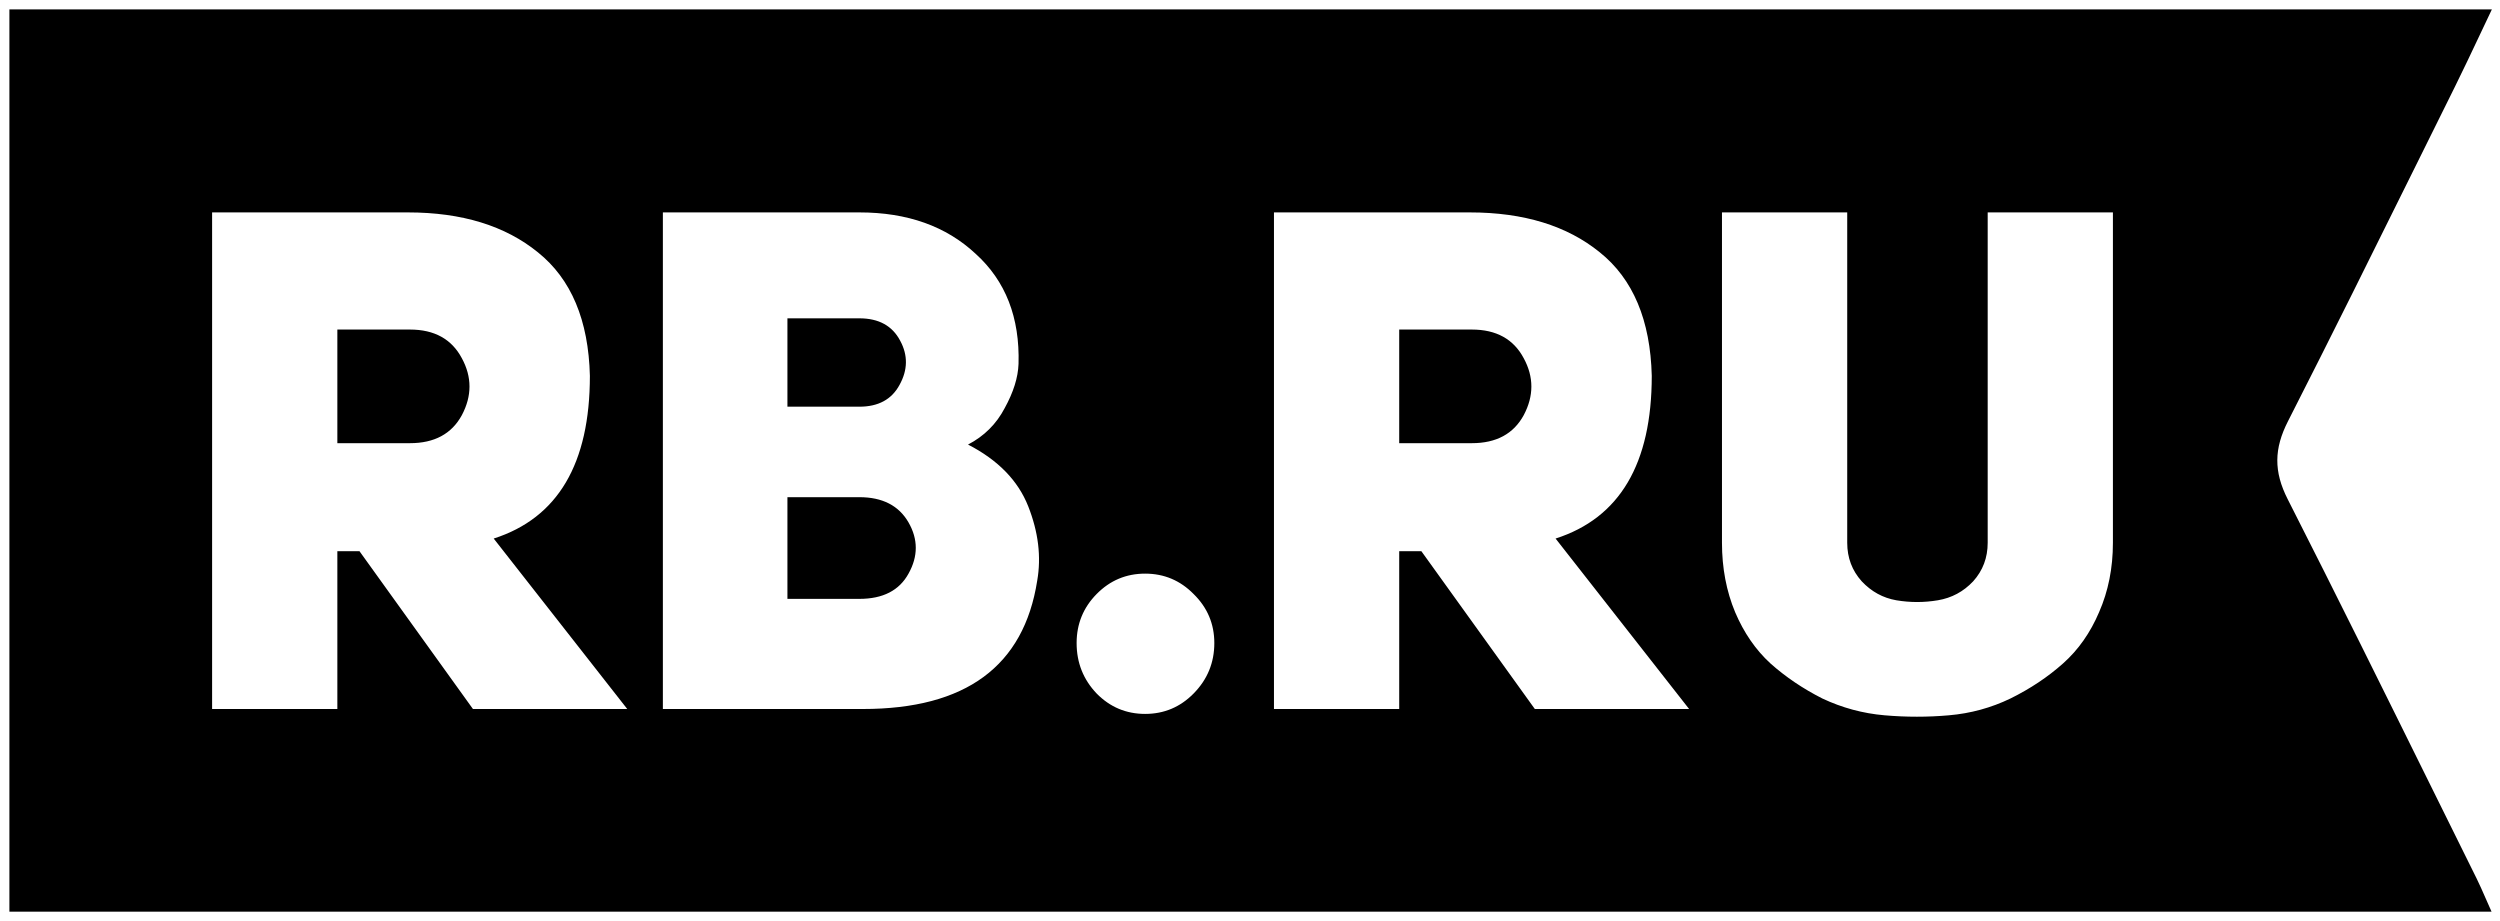 <?xml version="1.0" encoding="UTF-8"?> <svg xmlns="http://www.w3.org/2000/svg" width="133" height="49" viewBox="0 0 133 49" fill="none"><path fill-rule="evenodd" clip-rule="evenodd" d="M131.926 1.855C132.132 1.417 132.345 0.967 132.568 0.5H0.5V48.5H132.55C132.433 48.24 132.329 48.004 132.233 47.783C132.066 47.402 131.919 47.067 131.759 46.742C130.988 45.186 130.218 43.629 129.448 42.072C126.886 36.89 124.324 31.708 121.704 26.555C120.955 25.081 120.979 23.865 121.719 22.413C124.046 17.846 126.321 13.254 128.596 8.661C129.267 7.305 129.938 5.95 130.611 4.595C131.051 3.707 131.474 2.811 131.926 1.855ZM19.124 29.323L25.161 37.719H33.37L26.265 28.651C29.677 27.557 31.382 24.671 31.382 19.994C31.309 17.034 30.388 14.845 28.621 13.427C26.879 12.009 24.572 11.3 21.701 11.3H11.284V37.719H17.947V29.323H19.124ZM21.811 23.577H17.947V17.532H21.811C23.112 17.532 24.032 18.042 24.572 19.061C25.112 20.056 25.112 21.064 24.572 22.084C24.032 23.079 23.112 23.577 21.811 23.577ZM53.45 21.711C53.916 20.865 54.161 20.081 54.186 19.36C54.259 16.897 53.499 14.944 51.904 13.502C50.333 12.034 48.272 11.3 45.719 11.3H35.265V37.719H45.904C51.376 37.719 54.468 35.443 55.18 30.89C55.401 29.622 55.241 28.303 54.701 26.935C54.161 25.567 53.094 24.472 51.499 23.651C52.358 23.203 53.008 22.557 53.45 21.711ZM45.719 21.636H41.891V16.935H45.719C46.75 16.935 47.474 17.333 47.891 18.129C48.308 18.9 48.296 19.683 47.854 20.479C47.437 21.251 46.725 21.636 45.719 21.636ZM45.719 31.86H41.891V26.45H45.719C46.946 26.45 47.818 26.898 48.333 27.793C48.848 28.689 48.848 29.597 48.333 30.517C47.842 31.413 46.971 31.86 45.719 31.86ZM57.276 34.211C57.276 33.191 57.632 32.32 58.344 31.599C59.056 30.878 59.914 30.517 60.921 30.517C61.927 30.517 62.786 30.878 63.497 31.599C64.234 32.32 64.602 33.191 64.602 34.211C64.602 35.256 64.234 36.151 63.497 36.898C62.786 37.619 61.927 37.98 60.921 37.98C59.914 37.98 59.056 37.619 58.344 36.898C57.632 36.151 57.276 35.256 57.276 34.211ZM75.616 29.323L81.653 37.719H89.861L82.757 28.651C86.168 27.557 87.874 24.671 87.874 19.994C87.8 17.034 86.88 14.845 85.113 13.427C83.371 12.009 81.064 11.3 78.192 11.3H67.775V37.719H74.438V29.323H75.616ZM78.303 23.577H74.438V17.532H78.303C79.604 17.532 80.524 18.042 81.064 19.061C81.604 20.056 81.604 21.064 81.064 22.084C80.524 23.079 79.604 23.577 78.303 23.577ZM98.272 11.3V28.875C98.272 29.671 98.53 30.355 99.045 30.927C99.56 31.475 100.174 31.811 100.886 31.935C101.622 32.059 102.358 32.059 103.094 31.935C103.83 31.811 104.456 31.475 104.972 30.927C105.487 30.355 105.745 29.671 105.745 28.875V11.3H112.407V28.875C112.407 30.218 112.162 31.45 111.671 32.569C111.205 33.664 110.567 34.572 109.757 35.293C108.947 36.015 108.015 36.637 106.959 37.159C105.929 37.656 104.837 37.955 103.683 38.054C102.554 38.154 101.413 38.154 100.26 38.054C99.106 37.955 98.002 37.656 96.947 37.159C95.916 36.637 94.996 36.015 94.186 35.293C93.401 34.572 92.775 33.664 92.309 32.569C91.843 31.45 91.609 30.218 91.609 28.875V11.3H98.272Z" fill="black"></path></svg> 